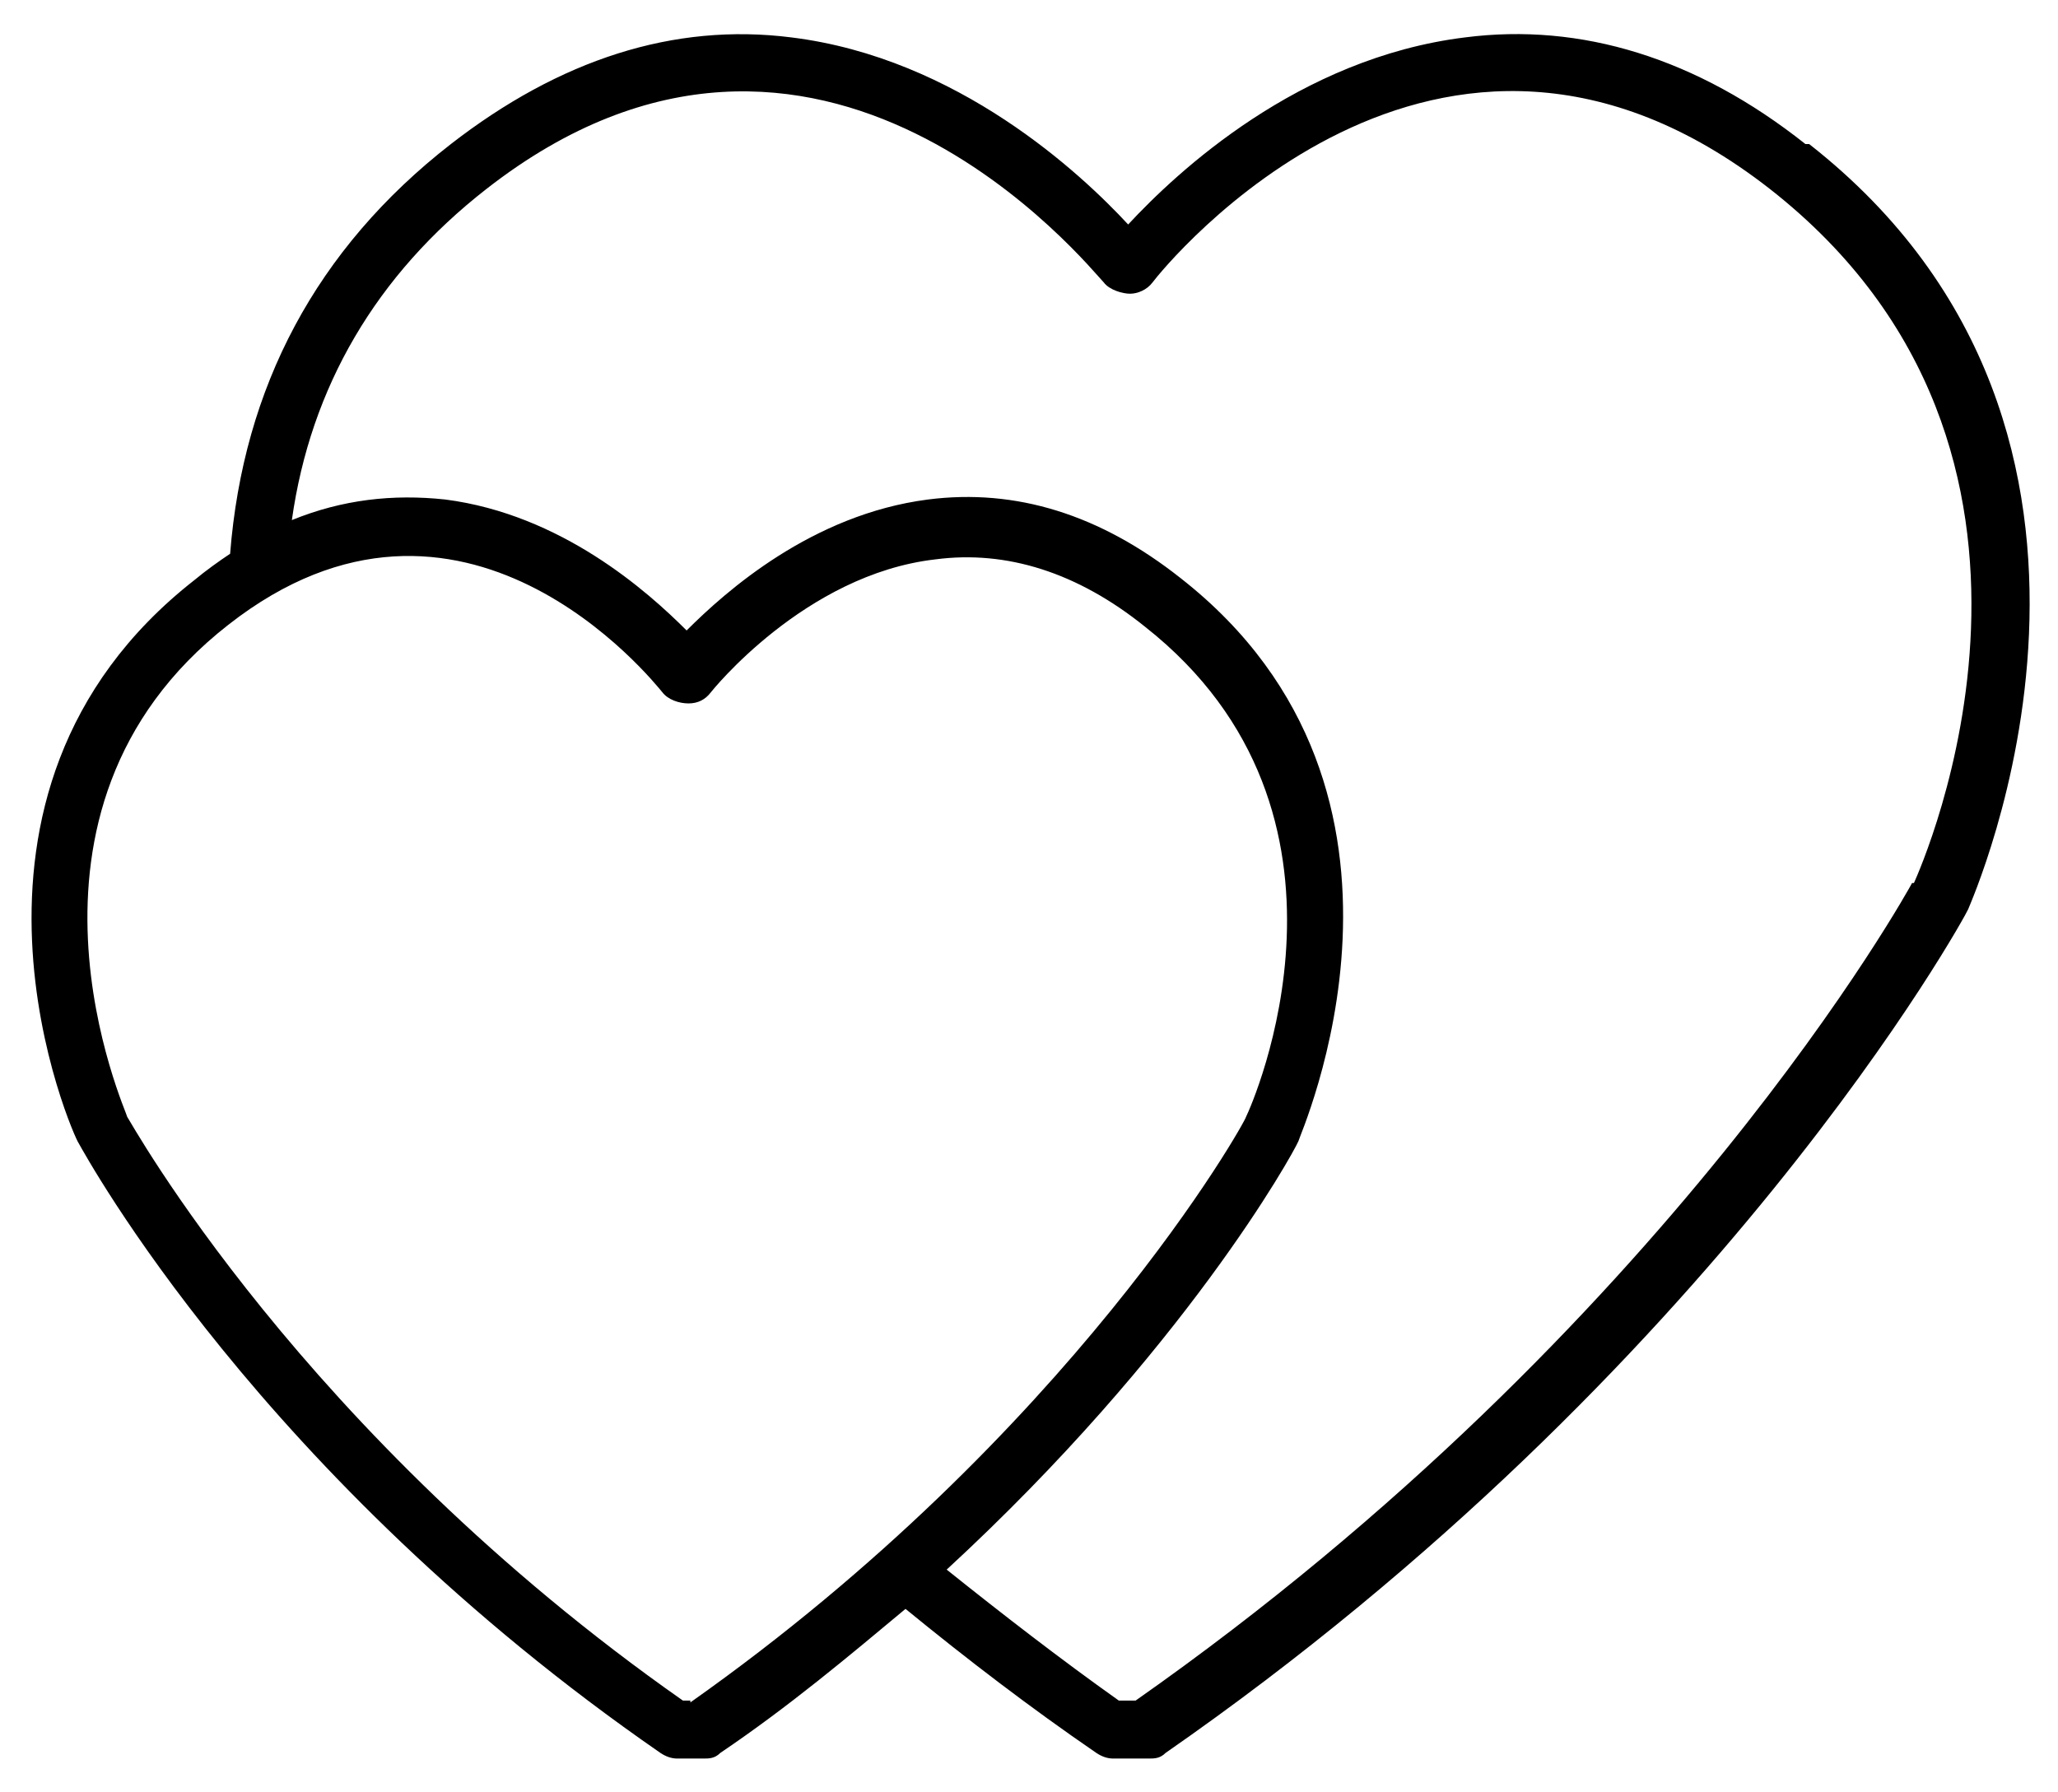 <svg xmlns="http://www.w3.org/2000/svg" id="Livello_1" data-name="Livello 1" viewBox="0 0 110 95.8"><defs><style>      .cls-1 {        fill: #000;        stroke-width: 0px;      }    </style></defs><path class="cls-1" d="M96.5,7.7c-5.8-4.6-12-6.5-18.2-5.7-8.9,1.1-15.4,7.2-18,10-2.5-2.7-9.1-8.9-18-10-6.3-.8-12.4,1.2-18.2,5.7-7.2,5.6-11.1,13-11.8,21.9-.6.4-1.3.9-1.9,1.4-14.7,11.5-6.4,29.9-6.2,30.1.4.7,9.7,17.8,31.1,32.6.3.2.6.3.9.3h1.4c.3,0,.6,0,.9-.3,3.7-2.5,6.9-5.2,9.9-7.7,3.3,2.7,6.7,5.3,10.2,7.7.3.2.6.3.9.3h1.9c.3,0,.6,0,.9-.3,29.5-20.5,42.8-44.8,42.9-45.1.1-.3,11.4-25.3-8.5-40.9h0ZM36.9,90.9h-.4c-20.4-14.3-29.6-31.1-29.7-31.2,0-.2-7.4-16.3,5.4-26.3,12.5-9.8,22.7,3,23.2,3.6.3.4.9.6,1.4.6s.9-.2,1.2-.6c0,0,5-6.3,12-7.1,3.8-.5,7.6.7,11.2,3.6,12.7,10,5.7,25.6,5.4,26.2,0,.2-9.3,16.9-29.7,31.3h0ZM102.2,47.2c-.1.2-13,23.7-41.5,43.7h-.9c-3.1-2.2-6.2-4.6-9.2-7,12.7-11.7,18.5-22.2,18.8-22.9,0-.2,8.4-18.6-6.3-30.1-4.3-3.4-8.8-4.8-13.5-4.2-6.2.8-10.8,4.9-12.9,7-2.1-2.1-6.7-6.2-12.9-7-2.8-.3-5.5,0-8.2,1.1,1-7.1,4.5-13.1,10.4-17.7,17.8-13.9,32.3,4.3,33,5,.3.4,1,.6,1.4.6s.9-.2,1.2-.6c.6-.8,15.2-18.9,33-5,18,14.1,8.1,36.2,7.7,37.1h0Z"></path></svg>